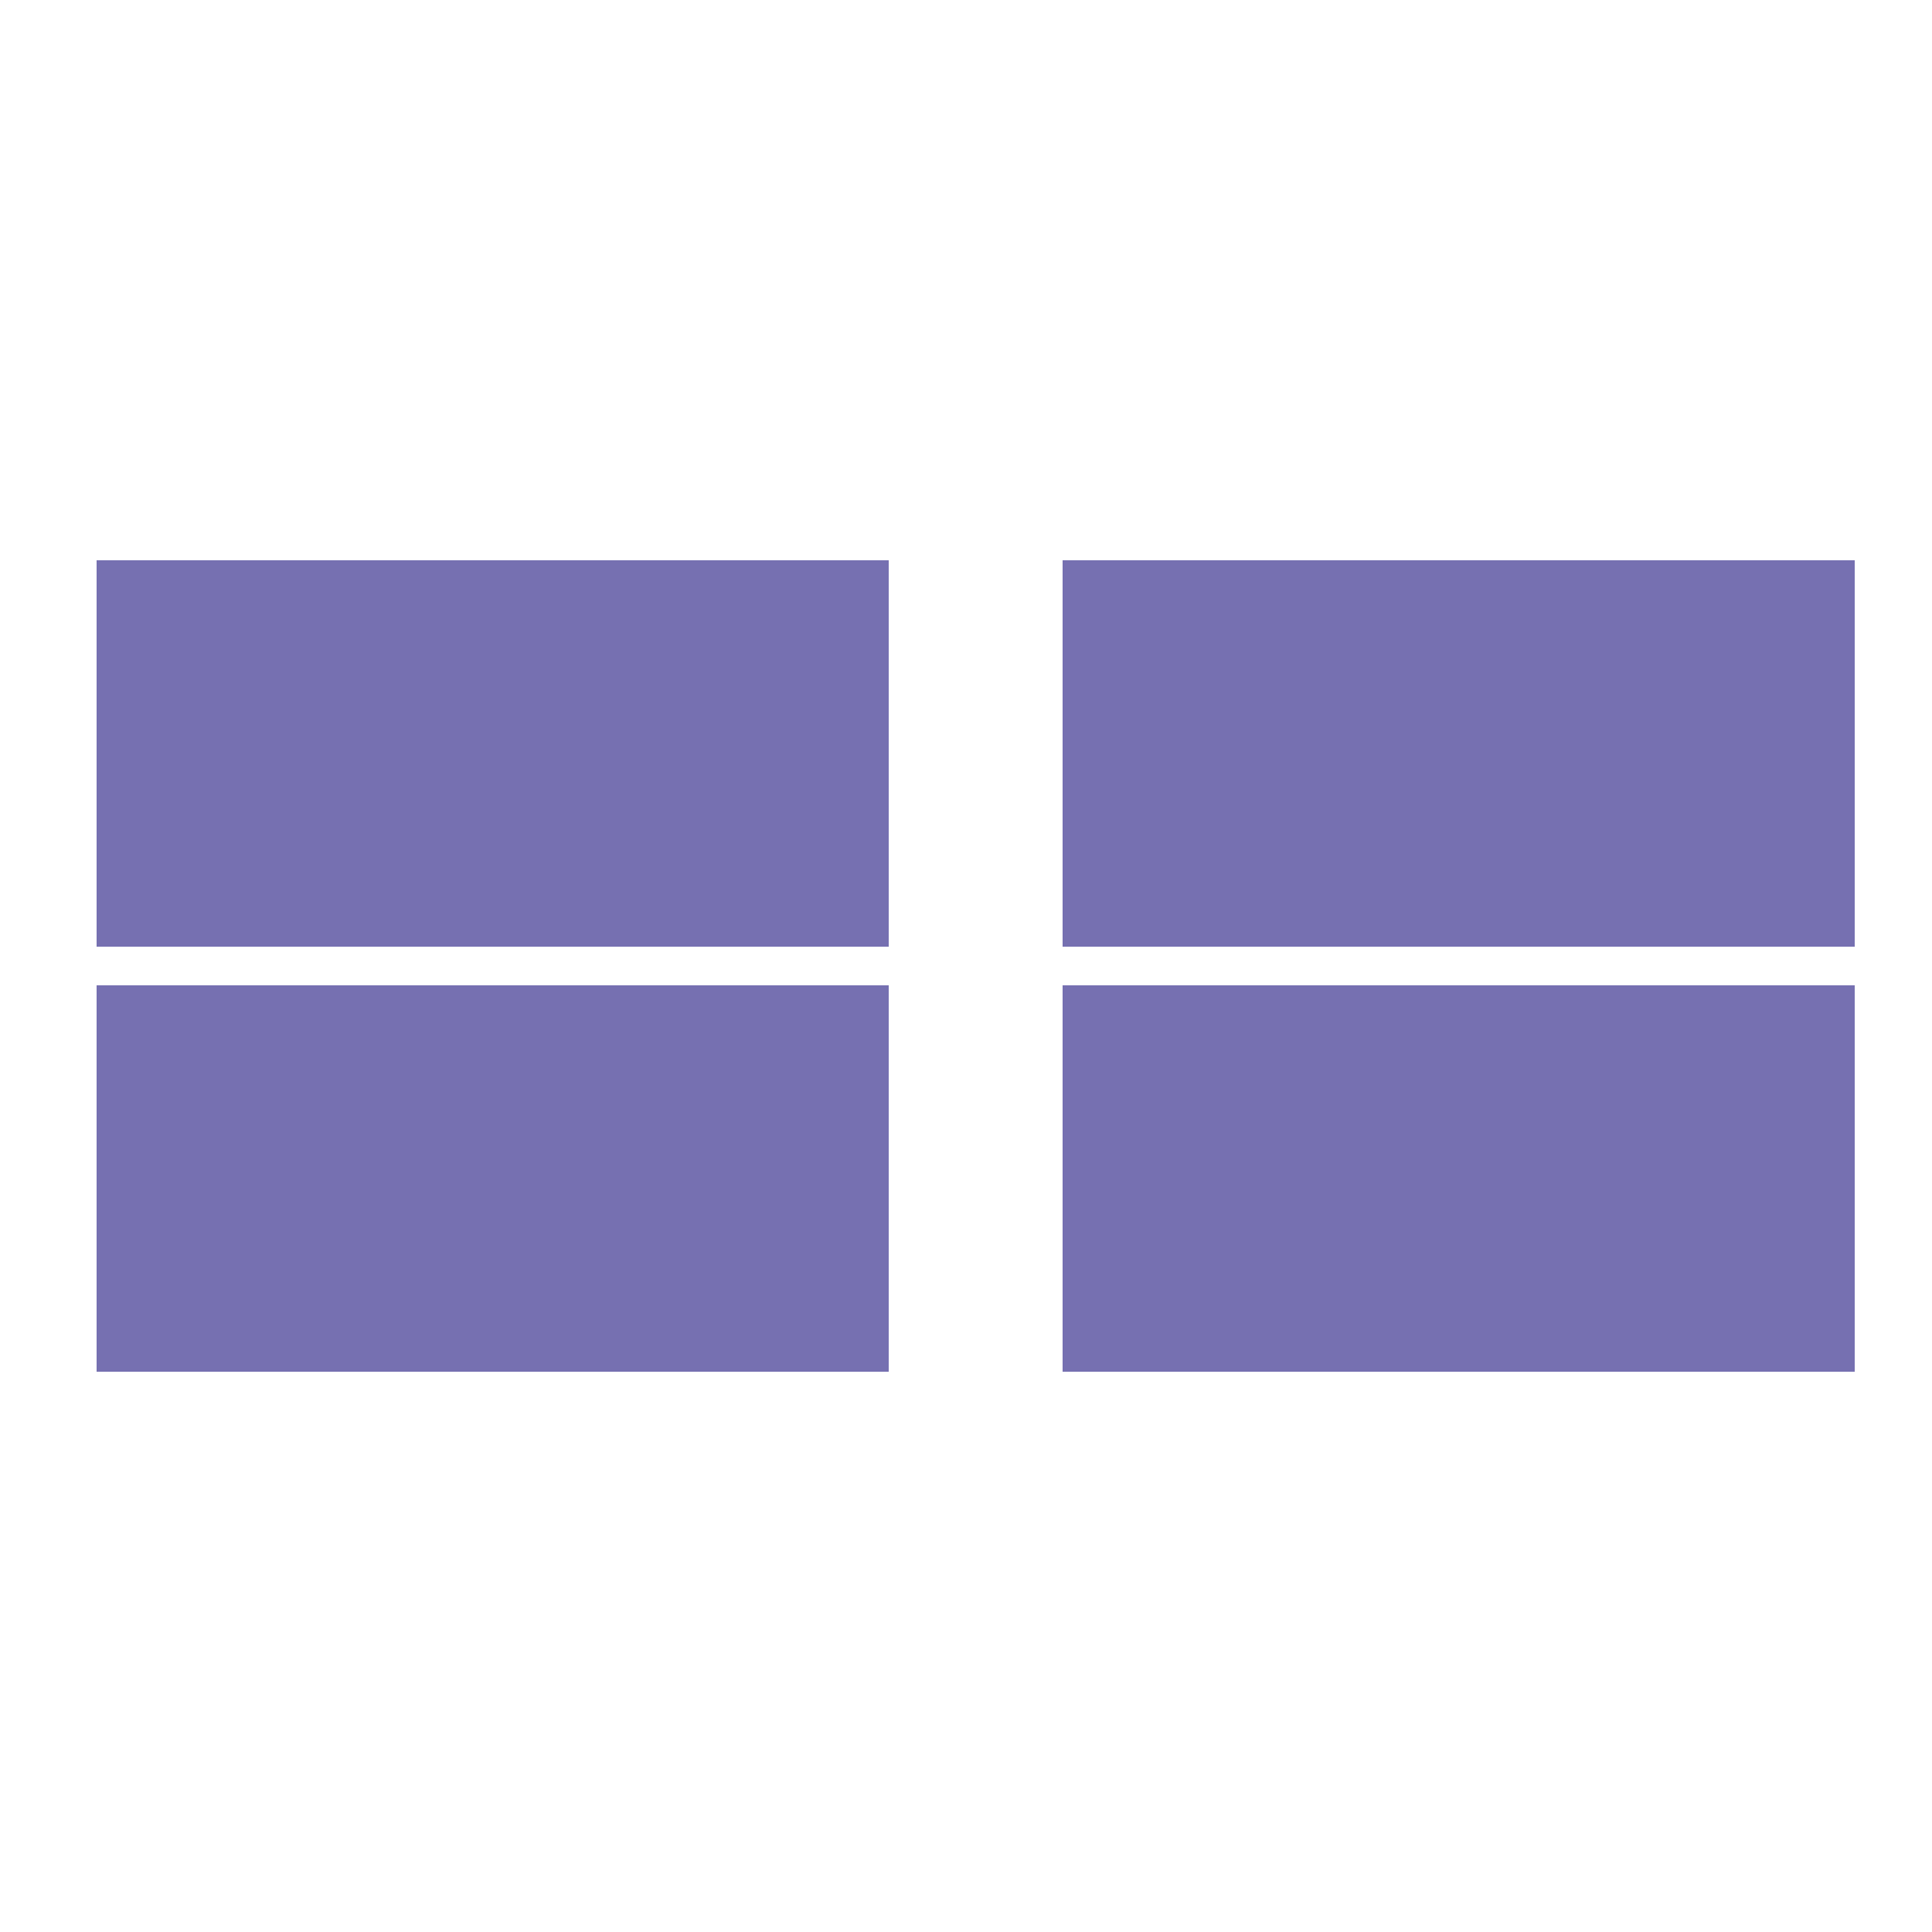 <svg xmlns="http://www.w3.org/2000/svg" width="100" height="100" viewBox="0 0 100 100">
  <g id="组_3868" data-name="组 3868" transform="translate(-910 -1455)">
    <g id="组_3865" data-name="组 3865">
      <rect id="矩形_498" data-name="矩形 498" width="100" height="100" transform="translate(910 1455)" fill="none"/>
    </g>
    <g id="组_3862" data-name="组 3862" transform="translate(156 -655)">
      <rect id="矩形_1253" data-name="矩形 1253" width="41" height="20" transform="translate(759 2139)" fill="#7670b1"/>
      <rect id="矩形_1257" data-name="矩形 1257" width="41" height="20" transform="translate(809 2139)" fill="#7670b1"/>
      <rect id="矩形_1255" data-name="矩形 1255" width="41" height="20" transform="translate(759 2161)" fill="#7670b1"/>
      <rect id="矩形_1256" data-name="矩形 1256" width="41" height="20" transform="translate(809 2161)" fill="#7670b1"/>
    </g>
  </g>
</svg>
